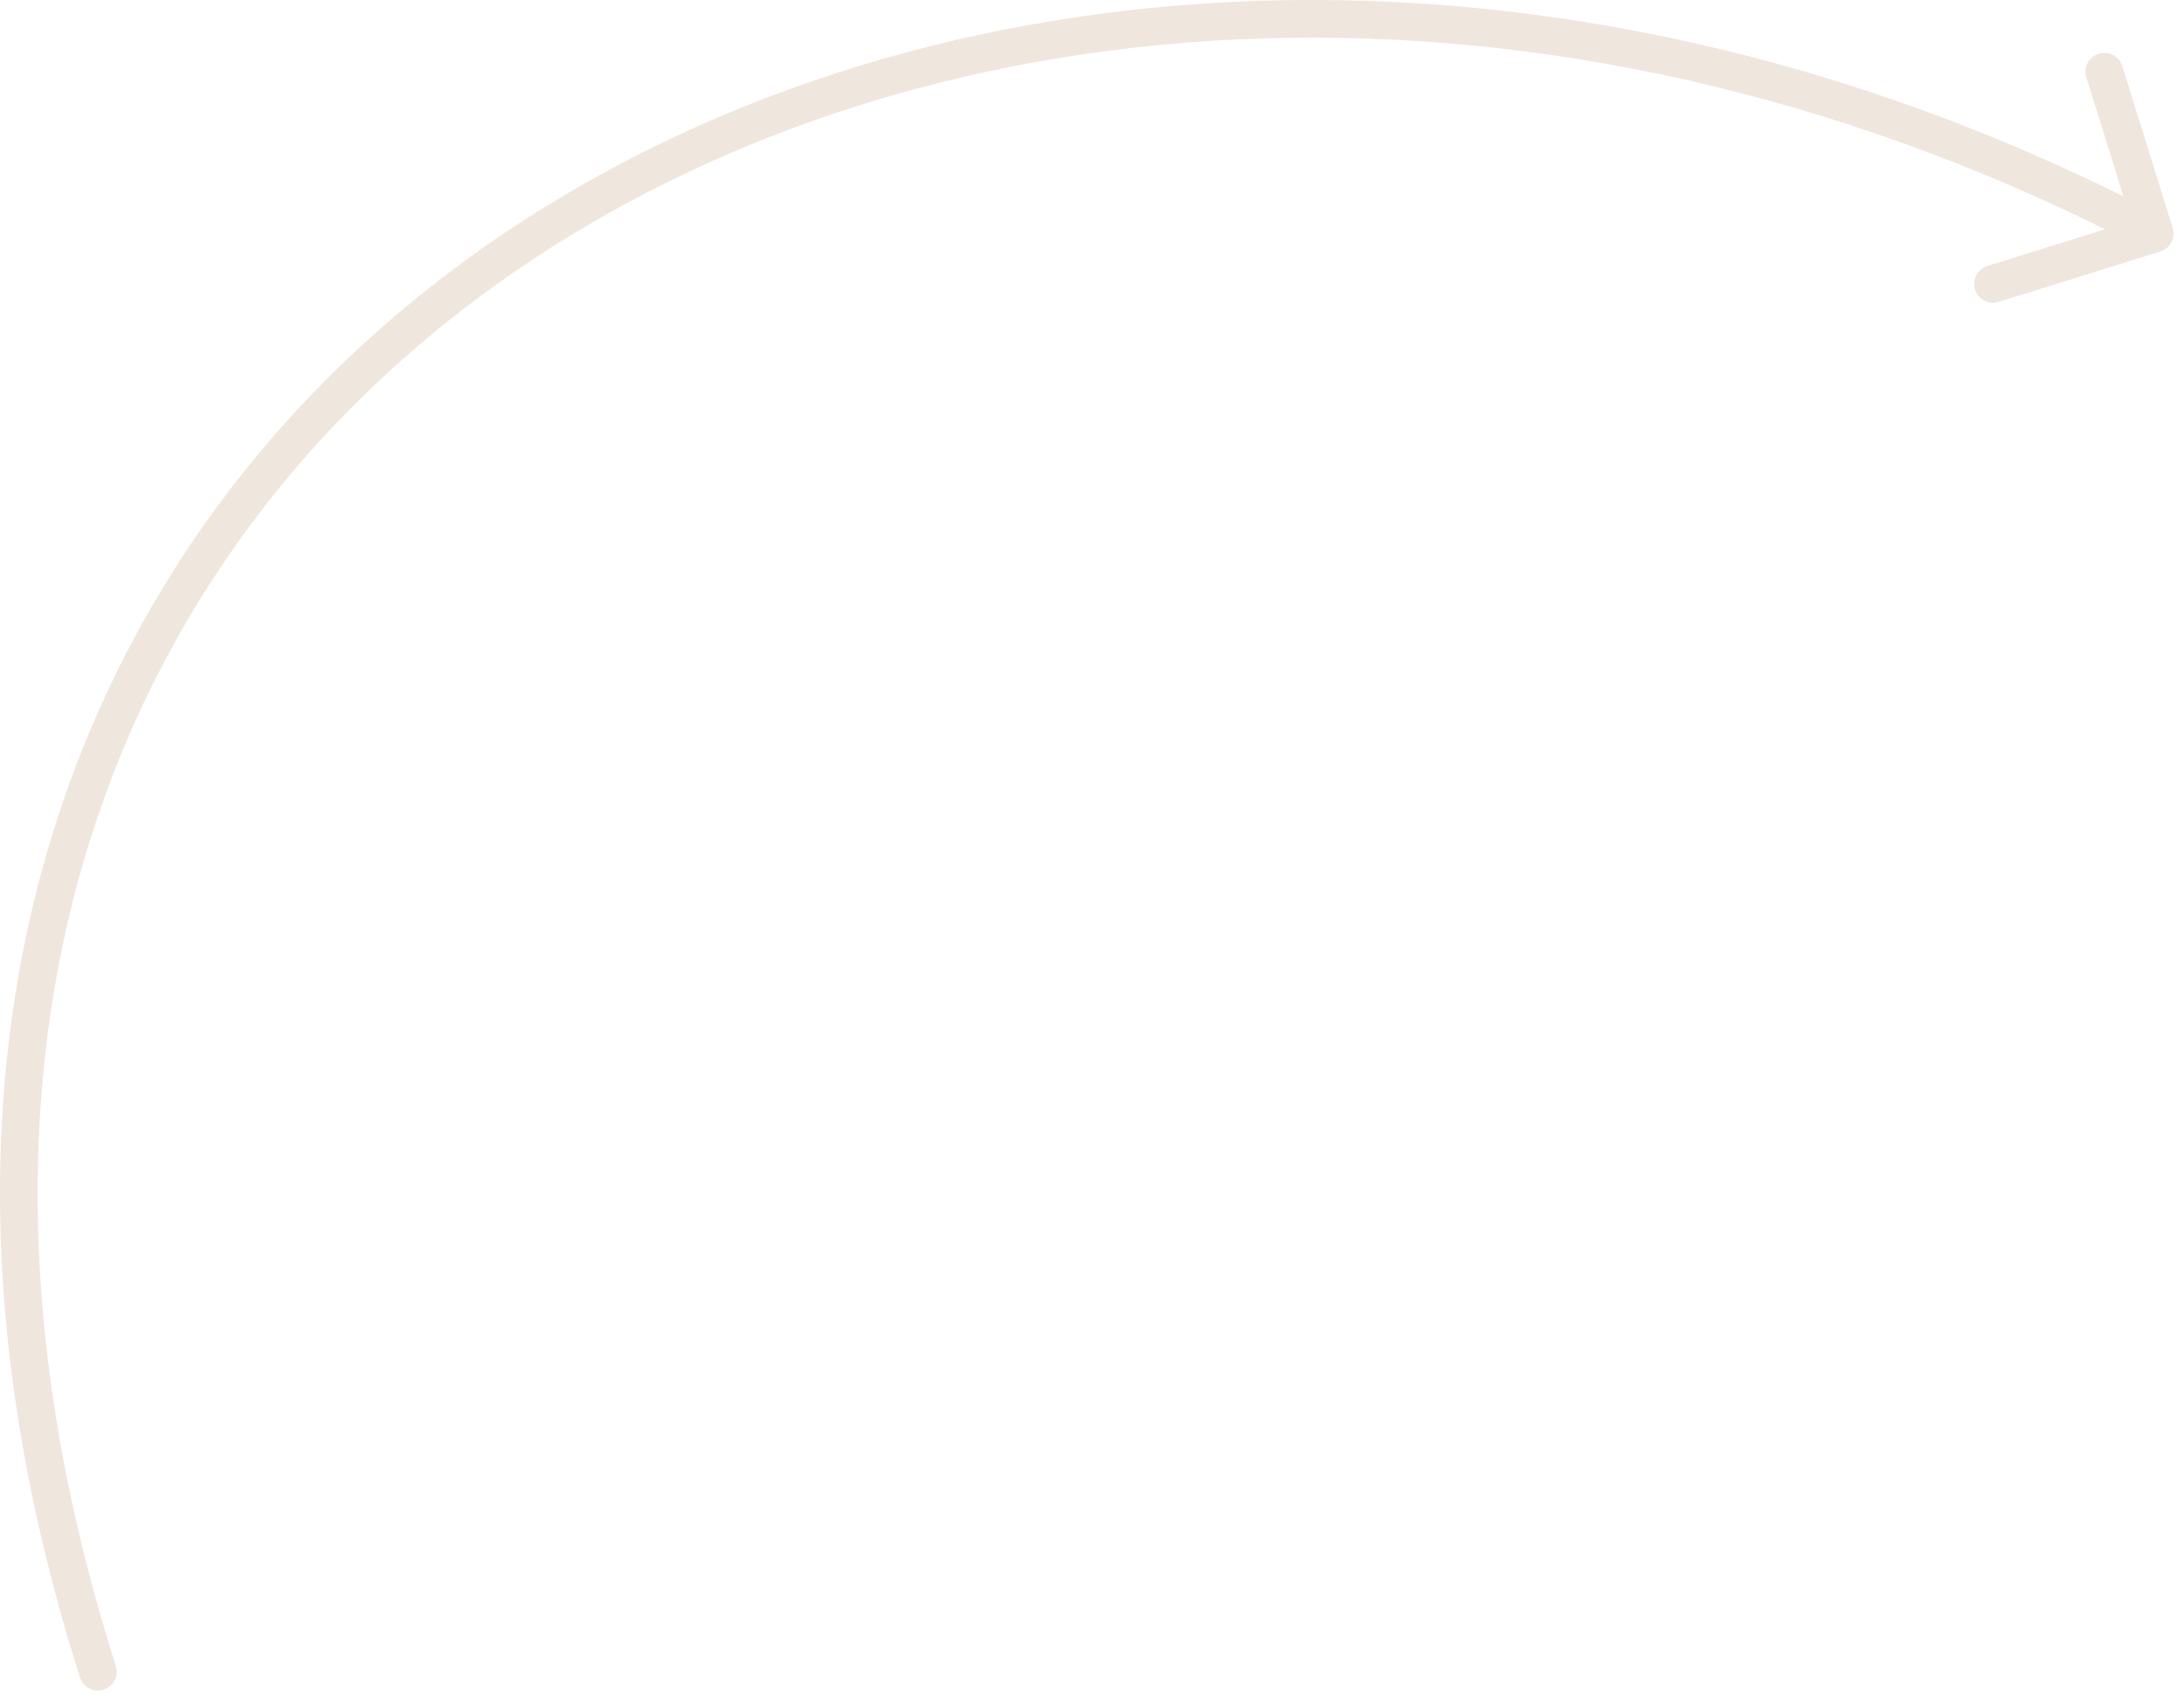 <?xml version="1.0" encoding="UTF-8"?> <svg xmlns="http://www.w3.org/2000/svg" width="116" height="90" viewBox="0 0 116 90" fill="none"><path d="M4.249 89.085C4.416 89.612 4.979 89.902 5.505 89.735C6.031 89.567 6.322 89.005 6.154 88.478L4.249 89.085ZM114.744 13.355C115.271 13.191 115.566 12.63 115.401 12.103L112.722 3.511C112.558 2.984 111.997 2.689 111.47 2.854C110.942 3.018 110.648 3.579 110.813 4.106L113.194 11.744L105.557 14.125C105.03 14.29 104.736 14.85 104.9 15.377C105.064 15.905 105.625 16.199 106.152 16.034L114.744 13.355ZM6.154 88.478C-4.844 53.942 7.079 27.329 29.142 13.228C51.271 -0.915 83.759 -2.569 113.982 13.286L114.911 11.515C84.134 -4.63 50.873 -3.034 28.065 11.543C5.192 26.162 -7.008 53.74 4.249 89.085L6.154 88.478Z" fill="#EFE6DD"></path></svg> 